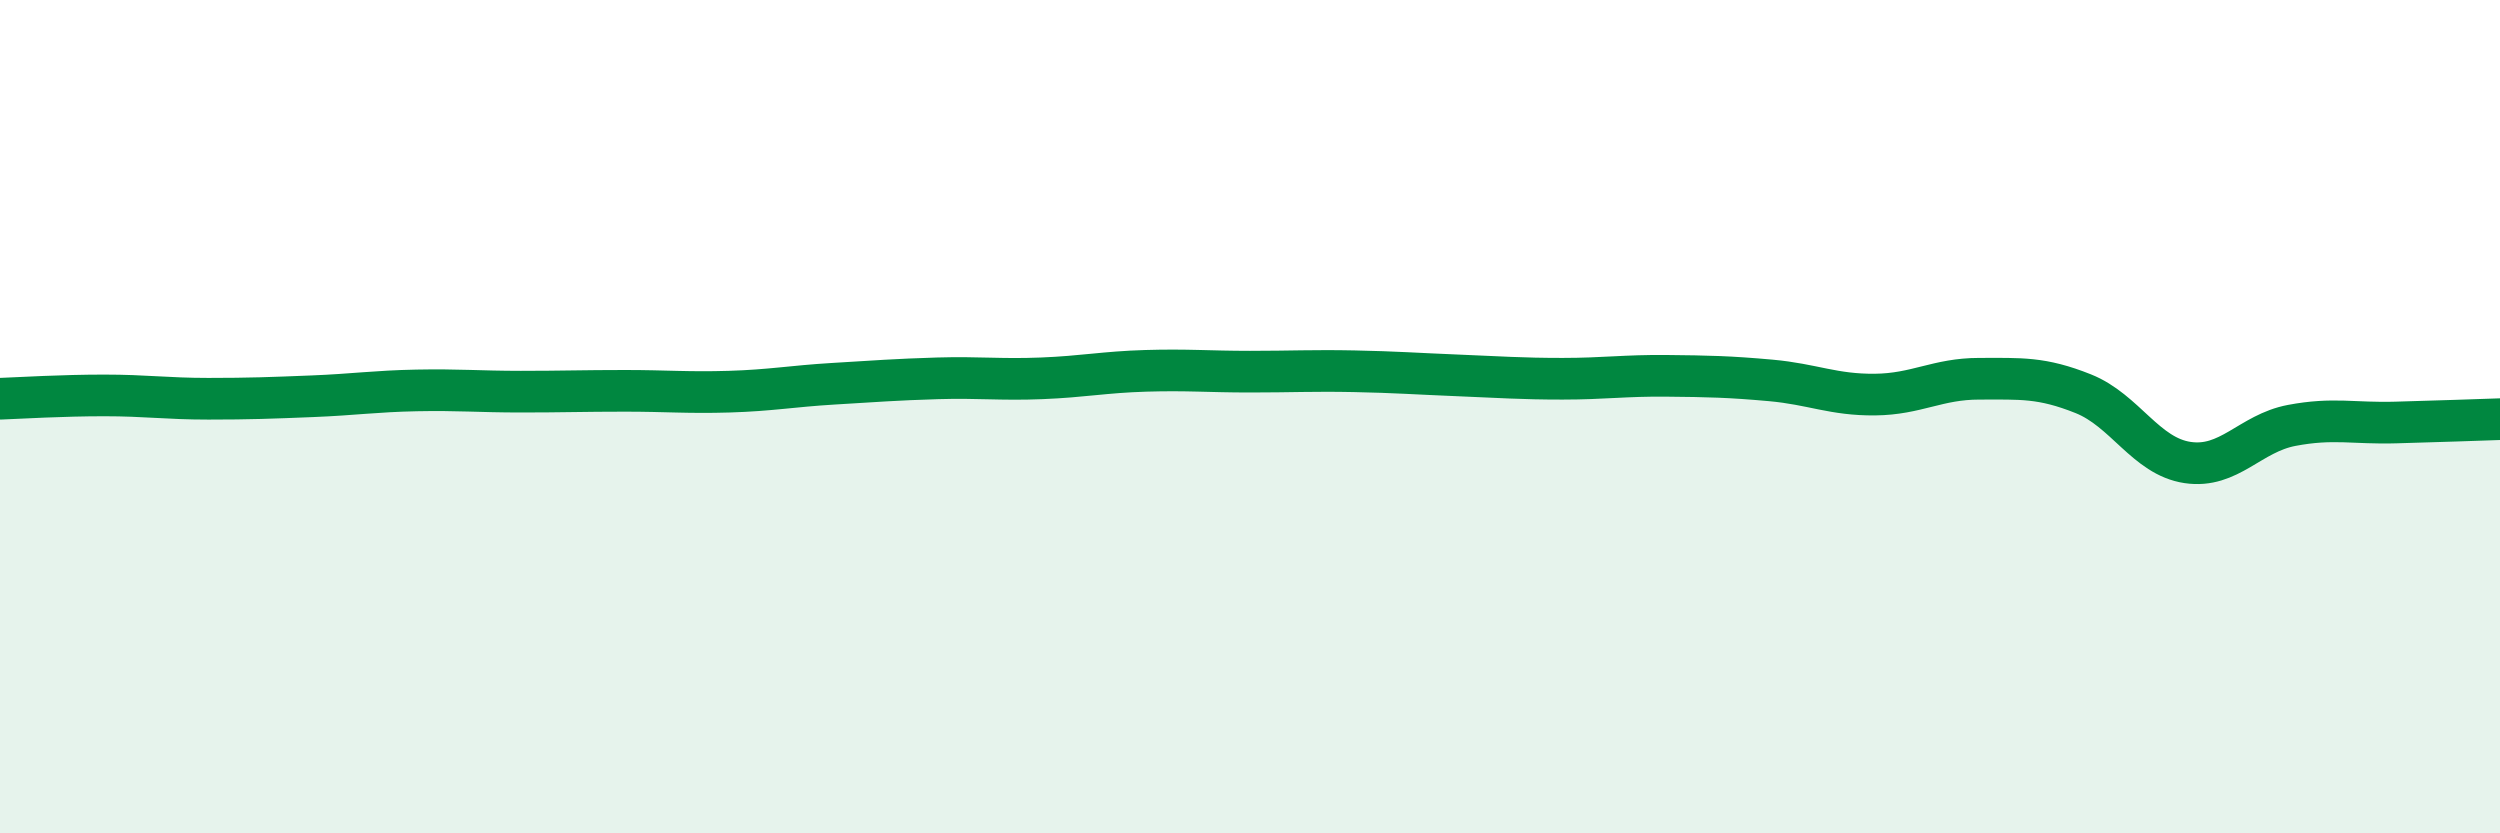 
    <svg width="60" height="20" viewBox="0 0 60 20" xmlns="http://www.w3.org/2000/svg">
      <path
        d="M 0,9.57 C 0.5,9.55 1.5,9.49 2.5,9.49 C 3.5,9.49 4,9.57 5,9.57 C 6,9.57 6.5,9.55 7.5,9.51 C 8.5,9.47 9,9.39 10,9.37 C 11,9.35 11.5,9.4 12.5,9.4 C 13.5,9.4 14,9.38 15,9.38 C 16,9.38 16.5,9.43 17.5,9.4 C 18.5,9.37 19,9.27 20,9.21 C 21,9.15 21.5,9.11 22.5,9.08 C 23.5,9.05 24,9.12 25,9.08 C 26,9.04 26.5,8.93 27.5,8.9 C 28.5,8.87 29,8.92 30,8.92 C 31,8.92 31.5,8.89 32.5,8.91 C 33.5,8.93 34,8.97 35,9.01 C 36,9.05 36.5,9.09 37.5,9.09 C 38.5,9.09 39,9.01 40,9.02 C 41,9.03 41.5,9.04 42.5,9.13 C 43.5,9.22 44,9.48 45,9.47 C 46,9.46 46.5,9.09 47.5,9.09 C 48.5,9.09 49,9.05 50,9.45 C 51,9.85 51.5,10.95 52.5,11.1 C 53.5,11.25 54,10.4 55,10.21 C 56,10.02 56.5,10.17 57.5,10.14 C 58.5,10.11 59.5,10.08 60,10.06L60 20L0 20Z"
        fill="#008740"
        opacity="0.1"
        stroke-linecap="round"
        stroke-linejoin="round"
      />
      <path
        d="M 0,9.57 C 0.5,9.55 1.5,9.49 2.5,9.49 C 3.5,9.49 4,9.57 5,9.57 C 6,9.57 6.5,9.55 7.5,9.51 C 8.5,9.47 9,9.39 10,9.37 C 11,9.35 11.5,9.4 12.5,9.4 C 13.5,9.4 14,9.38 15,9.38 C 16,9.38 16.5,9.43 17.5,9.4 C 18.5,9.37 19,9.27 20,9.21 C 21,9.15 21.5,9.11 22.5,9.08 C 23.5,9.05 24,9.12 25,9.08 C 26,9.04 26.5,8.93 27.5,8.9 C 28.5,8.87 29,8.92 30,8.92 C 31,8.92 31.5,8.89 32.5,8.91 C 33.5,8.93 34,8.97 35,9.01 C 36,9.05 36.5,9.09 37.5,9.09 C 38.5,9.09 39,9.01 40,9.02 C 41,9.03 41.5,9.04 42.5,9.13 C 43.5,9.22 44,9.48 45,9.47 C 46,9.46 46.5,9.09 47.5,9.09 C 48.5,9.09 49,9.05 50,9.45 C 51,9.85 51.5,10.95 52.5,11.1 C 53.5,11.25 54,10.4 55,10.21 C 56,10.02 56.5,10.17 57.5,10.14 C 58.5,10.11 59.5,10.08 60,10.06"
        stroke="#008740"
        stroke-width="1"
        fill="none"
        stroke-linecap="round"
        stroke-linejoin="round"
      />
    </svg>
  